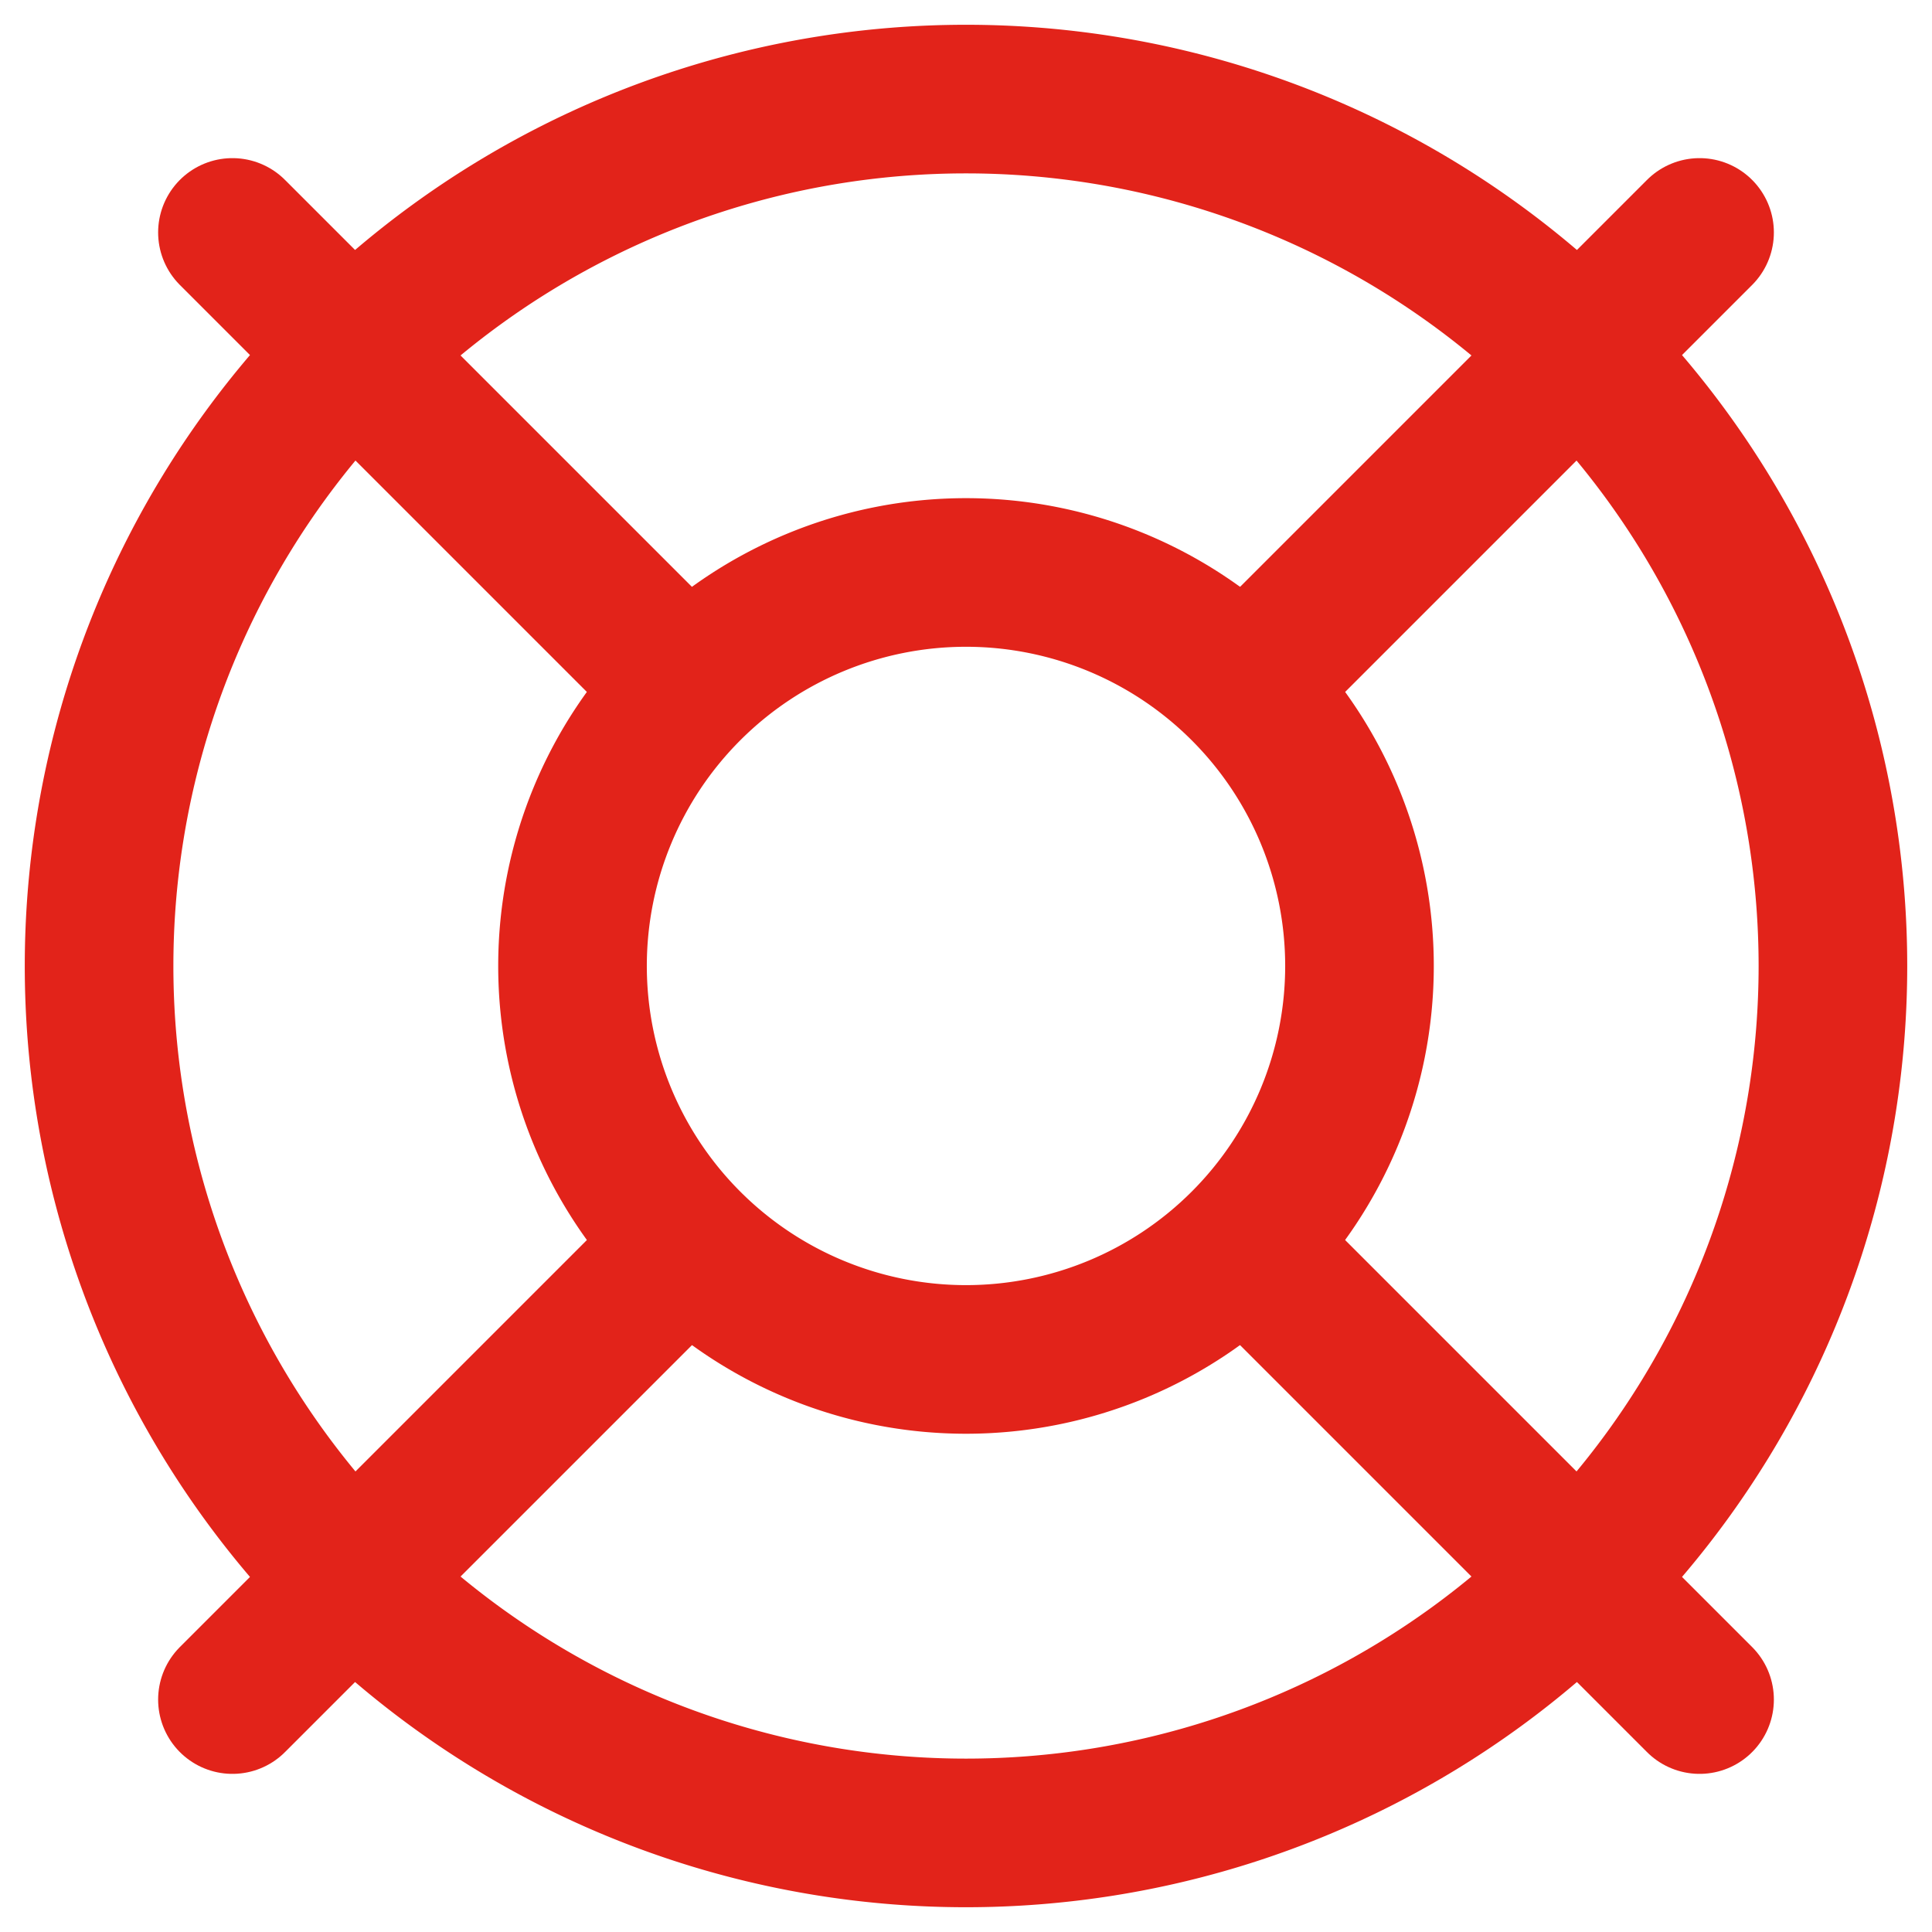 <svg width="39" height="39" fill="none" xmlns="http://www.w3.org/2000/svg"><g id="disability" stroke="#E2231A" stroke-width="3" stroke-linecap="round" stroke-linejoin="round"><path id="Vector" d="M19.5 27.442a7.943 7.943 0 100-15.886 7.943 7.943 0 000 15.886z"/><path id="Vector_2" d="M19.5 37a17.5 17.5 0 100-35 17.5 17.5 0 000 35z"/><path id="Vector_3" d="M34.308 4.692l-9.181 9.181"/><path id="Vector_4" d="M4.692 4.692l9.181 9.181"/><path id="Vector_5" d="M4.692 34.308l9.181-9.181"/><path id="Vector_6" d="M34.308 34.308l-9.181-9.181"/></g></svg>